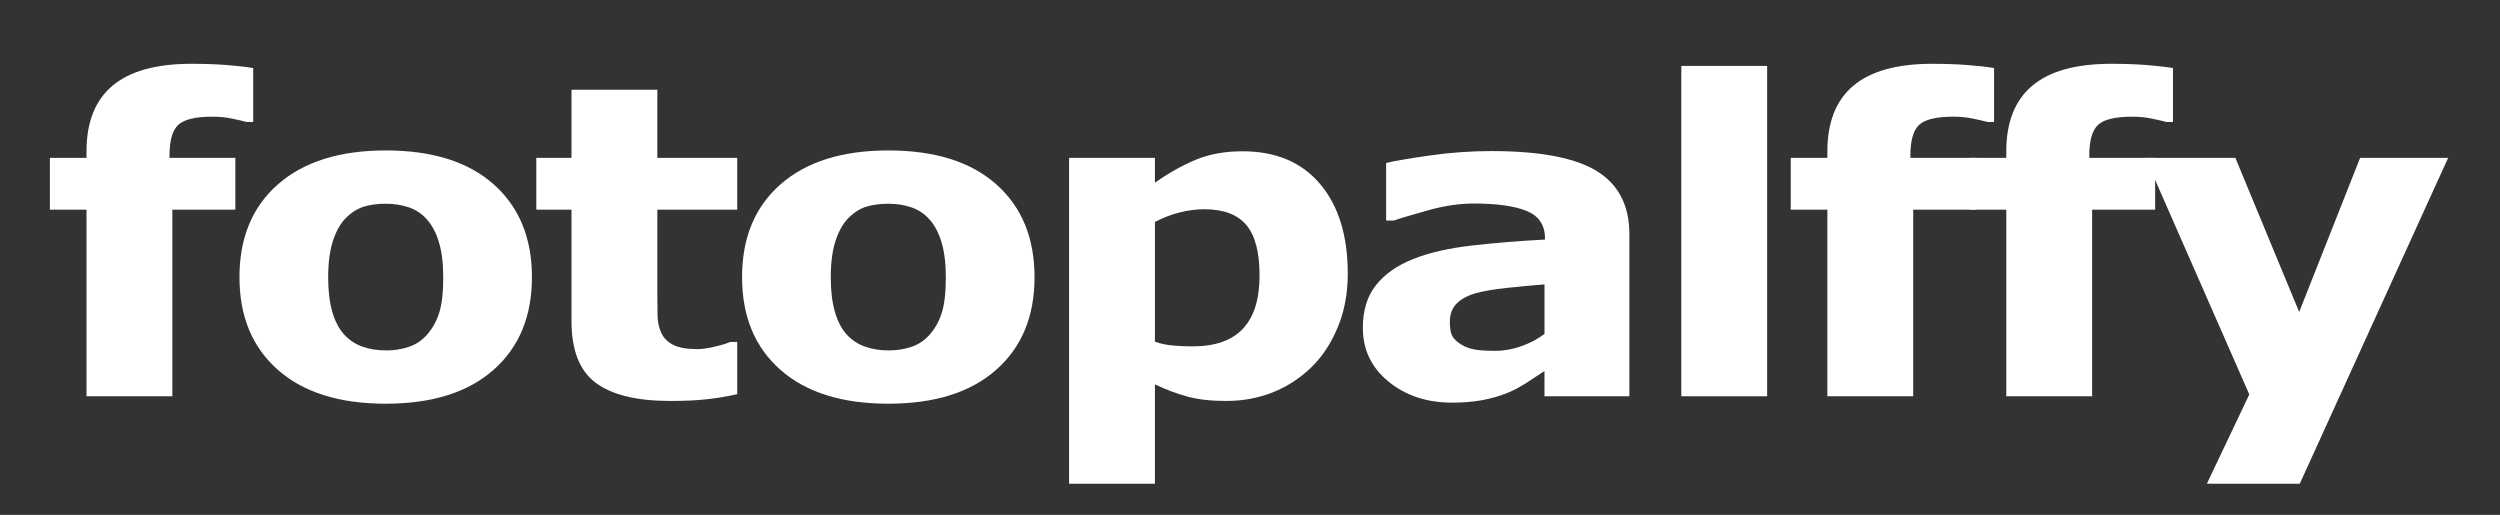 <?xml version="1.0" encoding="utf-8"?>
<!-- Generator: Adobe Illustrator 16.0.0, SVG Export Plug-In . SVG Version: 6.00 Build 0)  -->
<!DOCTYPE svg PUBLIC "-//W3C//DTD SVG 1.1//EN" "http://www.w3.org/Graphics/SVG/1.1/DTD/svg11.dtd">
<svg version="1.1" id="Layer_1" xmlns="http://www.w3.org/2000/svg" xmlns:xlink="http://www.w3.org/1999/xlink" x="0px" y="0px"
	 width="247.246px" height="50.918px" viewBox="0 0 247.246 50.918" enable-background="new 0 0 247.246 50.918"
	 xml:space="preserve">
<rect x="0" y="0" width="247.246" height="50.918" fill="#333333" stroke="none"/>
<g>
	<path fill="#FFFFFF" d="M25.04,12.064h-0.633c-0.375-0.098-0.864-0.21-1.466-0.336c-0.602-0.126-1.247-0.189-1.935-0.189
		c-1.657,0-2.779,0.266-3.365,0.798c-0.586,0.532-0.879,1.561-0.879,3.086v0.189h6.514v5.124h-6.232v18.455H8.556V20.736H4.934
		v-5.124h3.622v-0.651c0-2.883,0.858-5.046,2.575-6.488c1.717-1.441,4.315-2.163,7.795-2.163c1.254,0,2.391,0.039,3.41,0.115
		c1.019,0.077,1.92,0.179,2.705,0.305V12.064z"/>
	<path fill="#FFFFFF" d="M52.608,27.412c0,3.878-1.266,6.933-3.798,9.165c-2.532,2.233-6.087,3.349-10.665,3.349
		s-8.132-1.115-10.664-3.349c-2.532-2.232-3.798-5.287-3.798-9.165c0-3.904,1.273-6.971,3.821-9.195
		c2.547-2.226,6.094-3.339,10.641-3.339c4.609,0,8.172,1.12,10.688,3.359S52.608,23.535,52.608,27.412z M42.191,33.145
		c0.548-0.602,0.96-1.326,1.234-2.173s0.412-2.02,0.412-3.517c0-1.387-0.141-2.548-0.423-3.486
		c-0.282-0.938-0.674-1.687-1.176-2.246c-0.502-0.574-1.105-0.979-1.811-1.218s-1.466-0.356-2.281-0.356
		c-0.815,0-1.54,0.098-2.175,0.293c-0.635,0.196-1.243,0.588-1.823,1.176c-0.517,0.547-0.929,1.295-1.234,2.247
		s-0.458,2.148-0.458,3.591c0,1.287,0.133,2.403,0.399,3.349c0.267,0.944,0.659,1.704,1.176,2.278
		c0.502,0.545,1.102,0.944,1.799,1.196c0.697,0.252,1.493,0.378,2.387,0.378c0.768,0,1.501-0.115,2.199-0.347
		C41.113,34.079,41.705,33.69,42.191,33.145z"/>
	<path fill="#FFFFFF" d="M72.911,38.983c-0.909,0.21-1.874,0.373-2.893,0.492c-1.019,0.118-2.266,0.178-3.739,0.178
		c-3.292,0-5.742-0.595-7.349-1.784c-1.607-1.19-2.41-3.227-2.41-6.11V20.736h-3.48v-5.124h3.48v-6.74h8.489v6.74h7.901v5.124H65.01
		v8.369c0,0.827,0.008,1.549,0.023,2.165c0.016,0.617,0.141,1.171,0.375,1.662c0.219,0.49,0.605,0.879,1.16,1.167
		c0.555,0.287,1.364,0.431,2.427,0.431c0.438,0,1.012-0.084,1.723-0.252s1.208-0.322,1.489-0.462h0.703V38.983z"/>
	<path fill="#FFFFFF" d="M102.314,27.412c0,3.878-1.266,6.933-3.798,9.165c-2.532,2.233-6.087,3.349-10.665,3.349
		s-8.132-1.115-10.664-3.349c-2.532-2.232-3.798-5.287-3.798-9.165c0-3.904,1.273-6.971,3.821-9.195
		c2.547-2.226,6.094-3.339,10.641-3.339c4.609,0,8.172,1.12,10.688,3.359S102.314,23.535,102.314,27.412z M91.896,33.145
		c0.548-0.602,0.96-1.326,1.234-2.173s0.412-2.02,0.412-3.517c0-1.387-0.141-2.548-0.423-3.486
		c-0.282-0.938-0.674-1.687-1.176-2.246c-0.502-0.574-1.105-0.979-1.811-1.218s-1.466-0.356-2.281-0.356
		c-0.815,0-1.54,0.098-2.175,0.293c-0.635,0.196-1.243,0.588-1.823,1.176c-0.517,0.547-0.929,1.295-1.234,2.247
		s-0.458,2.148-0.458,3.591c0,1.287,0.133,2.403,0.399,3.349c0.267,0.944,0.659,1.704,1.176,2.278
		c0.502,0.545,1.102,0.944,1.799,1.196c0.697,0.252,1.493,0.378,2.387,0.378c0.768,0,1.501-0.115,2.199-0.347
		C90.818,34.079,91.41,33.69,91.896,33.145z"/>
	<path fill="#FFFFFF" d="M133.292,27.076c0,1.946-0.333,3.717-0.999,5.313s-1.539,2.911-2.619,3.947
		c-1.127,1.092-2.403,1.918-3.828,2.478s-2.952,0.84-4.58,0.84c-1.503,0-2.779-0.144-3.828-0.431
		c-1.05-0.286-2.122-0.689-3.218-1.207v9.826h-8.489V15.613h8.489v2.457c1.299-0.924,2.626-1.672,3.981-2.247
		c1.354-0.574,2.916-0.861,4.686-0.861c3.288,0,5.844,1.078,7.668,3.233C132.38,20.351,133.292,23.312,133.292,27.076z
		 M124.568,27.234c0-2.292-0.438-3.955-1.314-4.989s-2.26-1.552-4.152-1.552c-0.798,0-1.62,0.109-2.464,0.325
		c-0.845,0.217-1.65,0.528-2.417,0.933v11.845c0.563,0.196,1.165,0.322,1.807,0.378c0.641,0.056,1.274,0.084,1.9,0.084
		c2.236,0,3.902-0.584,4.998-1.751C124.021,31.34,124.568,29.583,124.568,27.234z"/>
	<path fill="#FFFFFF" d="M152.748,36.693c-0.455,0.308-1.019,0.679-1.693,1.112c-0.674,0.434-1.309,0.776-1.904,1.028
		c-0.832,0.336-1.693,0.585-2.587,0.746c-0.894,0.16-1.874,0.241-2.939,0.241c-2.508,0-4.609-0.692-6.302-2.079
		c-1.693-1.385-2.54-3.156-2.54-5.312c0-1.722,0.431-3.128,1.293-4.22c0.862-1.092,2.084-1.953,3.668-2.583
		c1.567-0.63,3.511-1.078,5.832-1.344c2.32-0.266,4.727-0.462,7.219-0.588V23.57c0-1.302-0.596-2.201-1.787-2.698
		c-1.191-0.496-2.947-0.745-5.268-0.745c-1.396,0-2.885,0.221-4.468,0.661c-1.583,0.441-2.72,0.78-3.41,1.019h-0.776v-5.69
		c0.894-0.21,2.348-0.458,4.362-0.746c2.014-0.287,4.033-0.43,6.055-0.43c4.813,0,8.29,0.662,10.429,1.984
		c2.14,1.323,3.21,3.398,3.21,6.226v16.041h-8.395V36.693z M152.748,33.023v-4.896c-1.145,0.084-2.383,0.198-3.715,0.345
		c-1.333,0.146-2.344,0.317-3.034,0.513c-0.847,0.237-1.493,0.583-1.94,1.036s-0.67,1.05-0.67,1.789
		c0,0.489,0.047,0.887,0.141,1.193c0.094,0.308,0.33,0.601,0.706,0.879c0.36,0.279,0.792,0.485,1.293,0.617
		c0.501,0.133,1.285,0.199,2.352,0.199c0.847,0,1.705-0.153,2.575-0.46C151.325,33.931,152.09,33.526,152.748,33.023z"/>
	<path fill="#FFFFFF" d="M174.768,39.191h-8.489V6.521h8.489V39.191z"/>
	<path fill="#FFFFFF" d="M197.211,12.064h-0.633c-0.377-0.098-0.865-0.21-1.467-0.336s-1.246-0.189-1.934-0.189
		c-1.659,0-2.78,0.266-3.366,0.798c-0.586,0.532-0.879,1.561-0.879,3.086v0.189h6.514v5.124h-6.233v18.455h-8.489V20.736h-3.622
		v-5.124h3.622v-0.651c0-2.883,0.858-5.046,2.575-6.488c1.717-1.441,4.314-2.163,7.795-2.163c1.254,0,2.391,0.039,3.411,0.115
		c1.02,0.077,1.92,0.179,2.705,0.305V12.064z"/>
	<path fill="#FFFFFF" d="M214.903,12.064h-0.633c-0.377-0.098-0.865-0.21-1.467-0.336s-1.246-0.189-1.934-0.189
		c-1.658,0-2.779,0.266-3.365,0.798c-0.586,0.532-0.879,1.561-0.879,3.086v0.189h6.514v5.124h-6.232v18.455h-8.488V20.736h-3.623
		v-5.124h3.623v-0.651c0-2.883,0.857-5.046,2.574-6.488c1.717-1.441,4.314-2.163,7.795-2.163c1.254,0,2.391,0.039,3.41,0.115
		c1.02,0.077,1.92,0.179,2.705,0.305V12.064z"/>
	<path fill="#FFFFFF" d="M227.385,30.854l6.027-15.242h8.705l-14.674,32.229h-9.188l4.197-8.83l-10.271-23.399h8.893L227.385,30.854
		z"/>
</g>
</svg>
